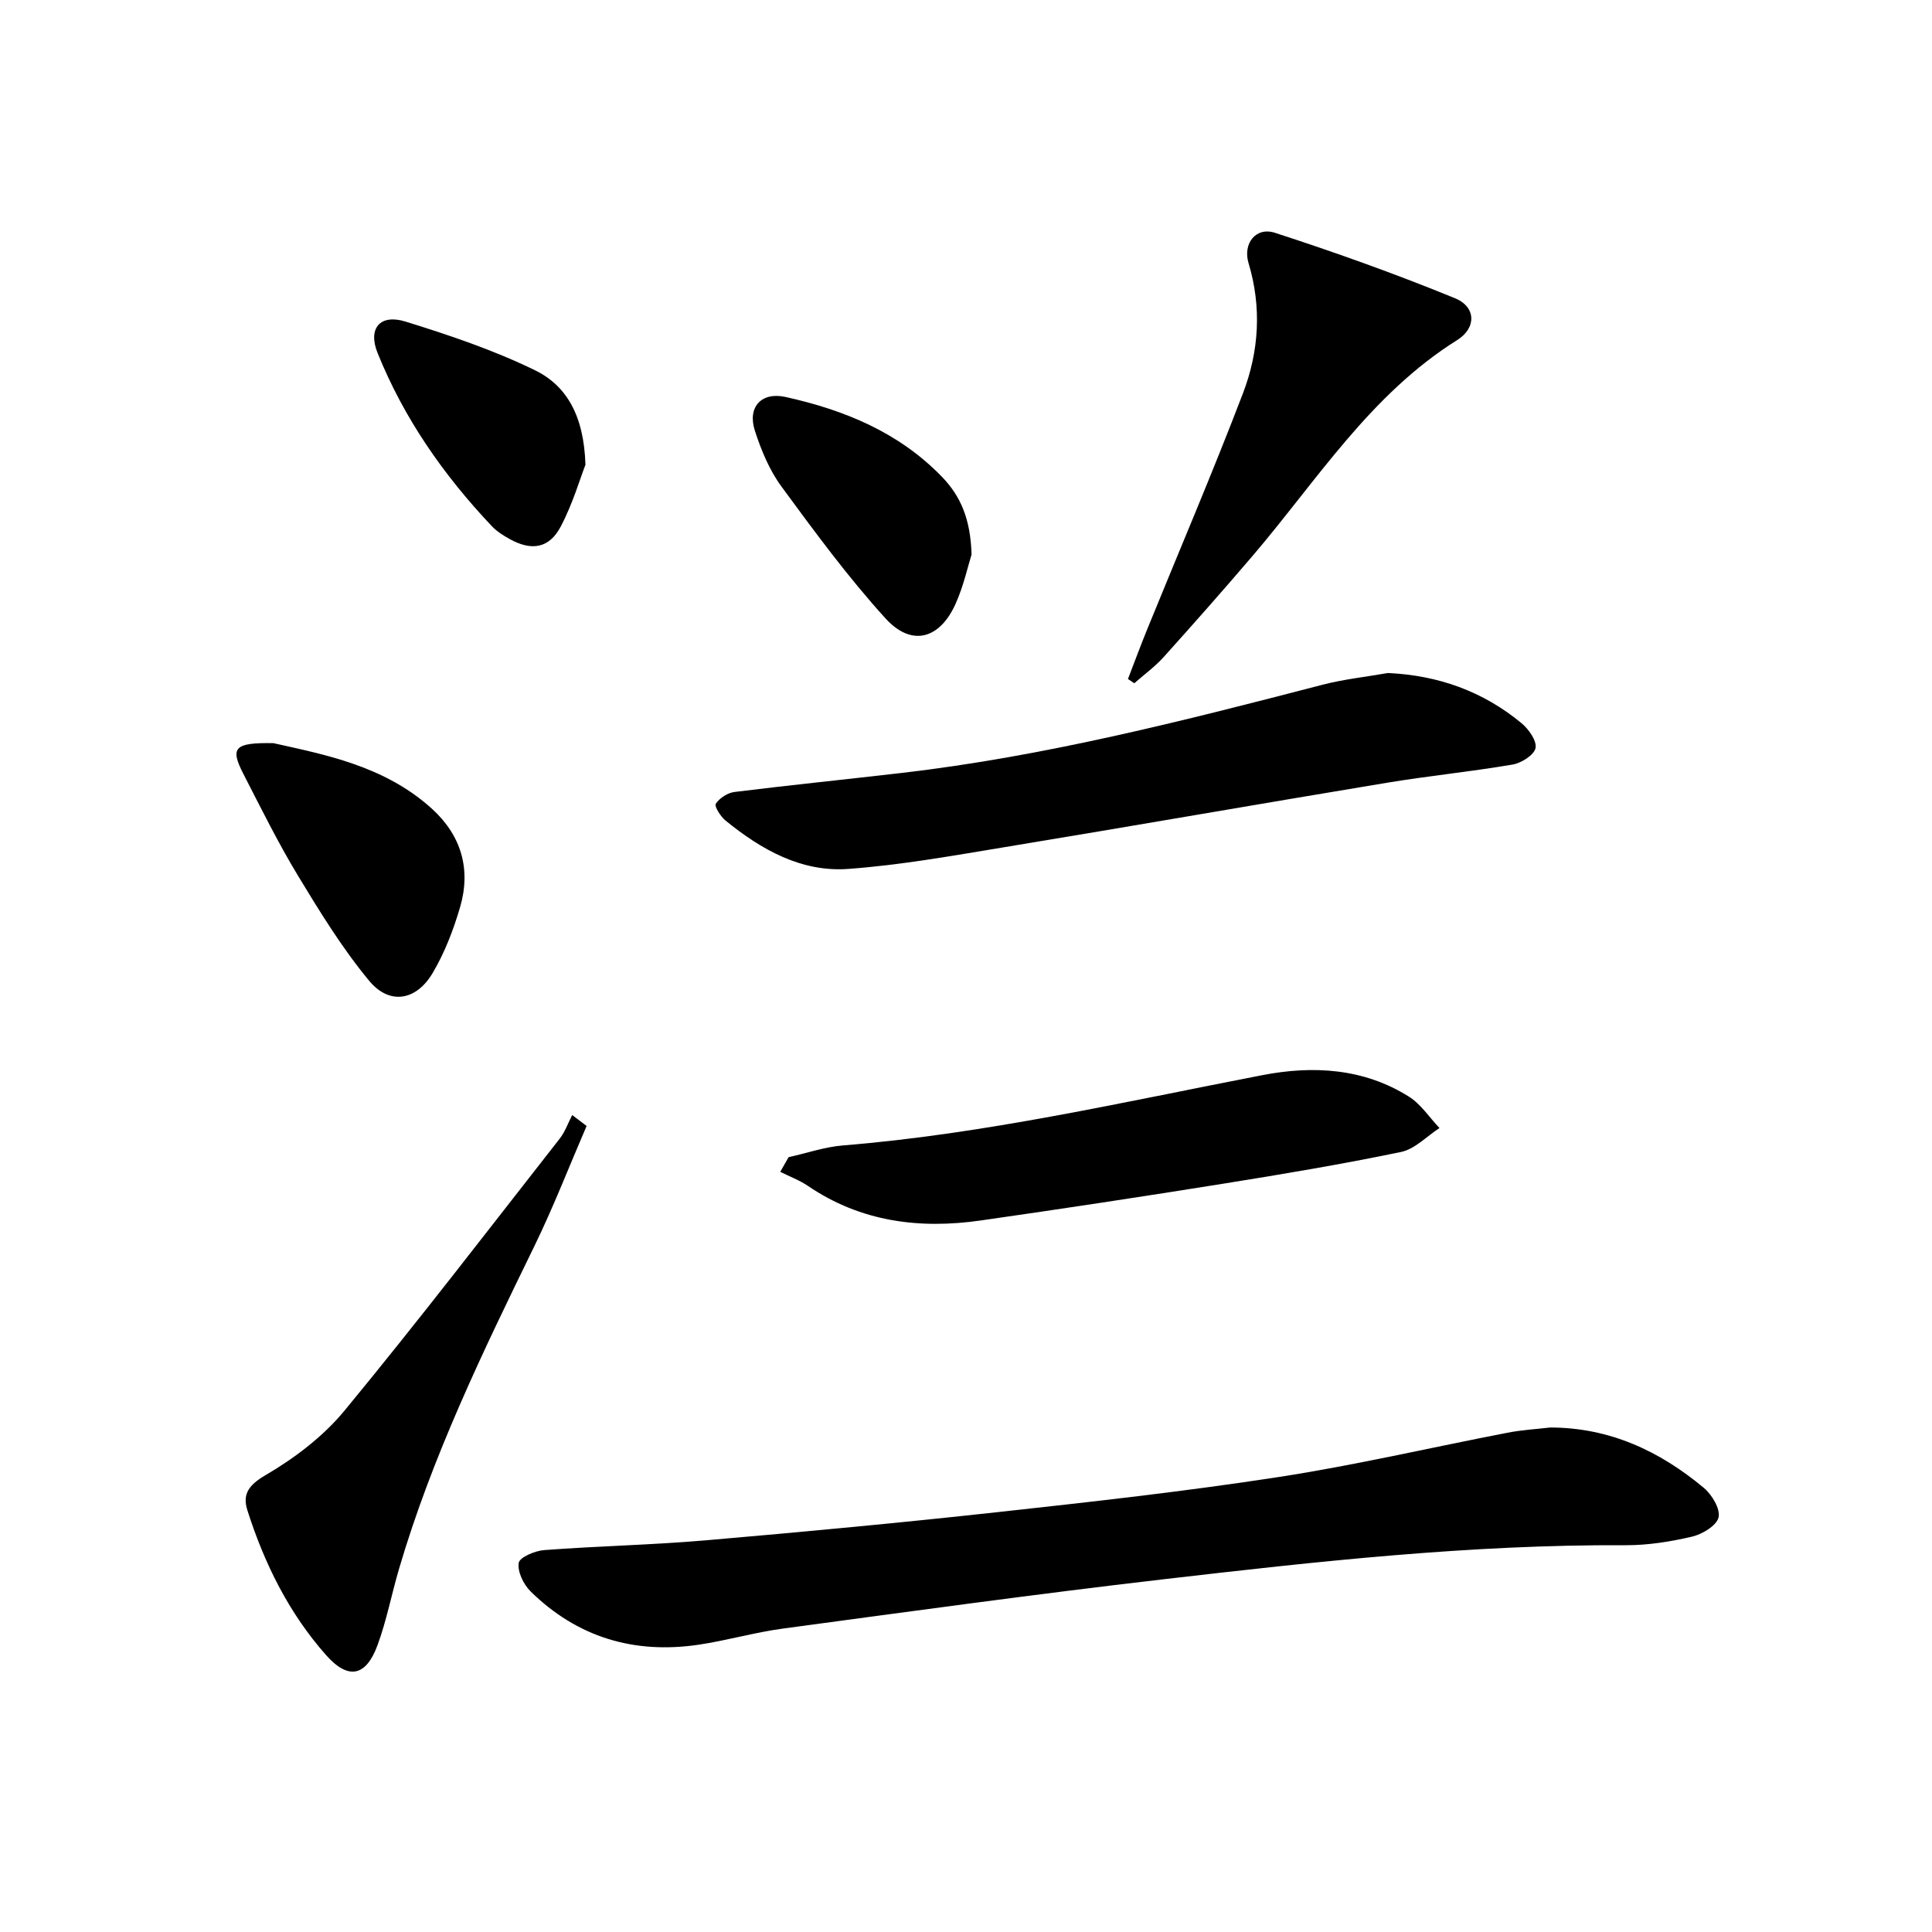 <svg enable-background="new 0 0 400 400" viewBox="0 0 400 400" xmlns="http://www.w3.org/2000/svg"><path d="m320.92 295.55c12.3 0 22.68 4.85 31.84 12.5 1.68 1.4 3.46 4.37 3.05 6.11-.41 1.71-3.37 3.49-5.51 3.99-4.49 1.05-9.17 1.79-13.76 1.77-32.16-.16-64.04 3.38-95.89 7.08-26.2 3.04-52.34 6.65-78.49 10.17-5.91.79-11.69 2.49-17.59 3.36-13.3 1.96-25.05-1.55-34.7-11.03-1.47-1.44-2.75-4.07-2.48-5.91.17-1.16 3.35-2.52 5.27-2.66 11.1-.84 22.24-1.06 33.32-2.01 20.18-1.74 40.35-3.63 60.48-5.84 19.46-2.13 38.93-4.3 58.27-7.28 15.87-2.44 31.56-6.12 47.34-9.16 2.9-.58 5.89-.74 8.85-1.09z"/><path d="m287.36 139.34c10.45.48 19.67 3.8 27.62 10.36 1.5 1.23 3.22 3.65 2.94 5.16-.27 1.43-2.92 3.12-4.74 3.43-8.66 1.48-17.42 2.34-26.08 3.78-26.51 4.39-52.98 9.02-79.5 13.39-10.62 1.75-21.26 3.66-31.97 4.44-9.72.71-18-3.98-25.39-9.99-1.04-.84-2.39-2.97-2.04-3.5.77-1.18 2.45-2.27 3.87-2.44 11.52-1.43 23.07-2.6 34.6-3.94 29.57-3.43 58.33-10.78 87.06-18.24 4.45-1.16 9.08-1.65 13.63-2.45z"/><path d="m163.27 239.58c3.75-.83 7.46-2.12 11.25-2.43 29.37-2.38 58.01-8.98 86.83-14.55 10.48-2.03 20.96-1.45 30.34 4.44 2.49 1.56 4.25 4.31 6.34 6.51-2.64 1.7-5.08 4.35-7.95 4.95-12.18 2.53-24.46 4.59-36.75 6.56-16.72 2.68-33.47 5.22-50.23 7.62-12.72 1.83-24.86.3-35.81-7.14-1.76-1.2-3.82-1.96-5.75-2.92.58-1.01 1.15-2.02 1.73-3.04z"/><path d="m121.45 233.12c-3.58 8.29-6.85 16.74-10.8 24.85-10.63 21.79-21.21 43.58-28.06 66.93-1.54 5.24-2.56 10.67-4.45 15.77-2.39 6.46-6.06 7.17-10.64 1.99-7.7-8.69-12.78-18.97-16.28-29.97-1.05-3.29.21-5.2 3.76-7.28 6.03-3.52 11.94-8.01 16.36-13.37 15.22-18.46 29.79-37.46 44.55-56.31 1.11-1.42 1.73-3.24 2.58-4.87.99.77 1.98 1.52 2.98 2.26z"/><path d="m233.53 140.58c1.33-3.45 2.62-6.93 4.01-10.35 6.63-16.28 13.55-32.44 19.82-48.85 3.3-8.65 3.89-17.76 1.14-26.89-1.22-4.06 1.5-7.58 5.47-6.29 12.57 4.08 25.05 8.54 37.28 13.55 4.37 1.79 4.46 6.15.44 8.66-17.99 11.27-29 29.04-42.34 44.66-6.05 7.08-12.21 14.06-18.44 20.98-1.8 2-4.04 3.62-6.07 5.41-.44-.3-.88-.59-1.31-.88z"/><path d="m56.6 153.86c10.54 2.36 23 4.67 32.81 13.57 6.09 5.52 8.14 12.53 5.85 20.37-1.38 4.72-3.2 9.47-5.7 13.68-3.41 5.74-8.94 6.64-13.14 1.57-5.55-6.7-10.18-14.24-14.71-21.72-4.12-6.8-7.65-13.96-11.29-21.04-2.81-5.46-2-6.57 6.18-6.43z"/><path d="m201.15 114.81c-.75 2.37-1.63 6.46-3.3 10.19-3.29 7.35-9.12 8.95-14.49 3.06-7.79-8.56-14.69-17.96-21.55-27.3-2.5-3.4-4.22-7.55-5.53-11.61-1.57-4.89 1.38-8.07 6.37-6.96 12.18 2.7 23.47 7.32 32.38 16.54 3.88 4.01 5.91 8.76 6.12 16.08z"/><path d="m121.21 96.22c-1.11 2.84-2.63 8.1-5.14 12.84-2.4 4.52-6.06 5.05-10.59 2.52-1.29-.72-2.61-1.55-3.62-2.61-10.01-10.57-18.24-22.36-23.69-35.9-2.05-5.08.51-8.13 5.79-6.49 9.1 2.82 18.23 5.9 26.77 10.06 6.52 3.17 10.17 9.34 10.48 19.58z"/></svg>
